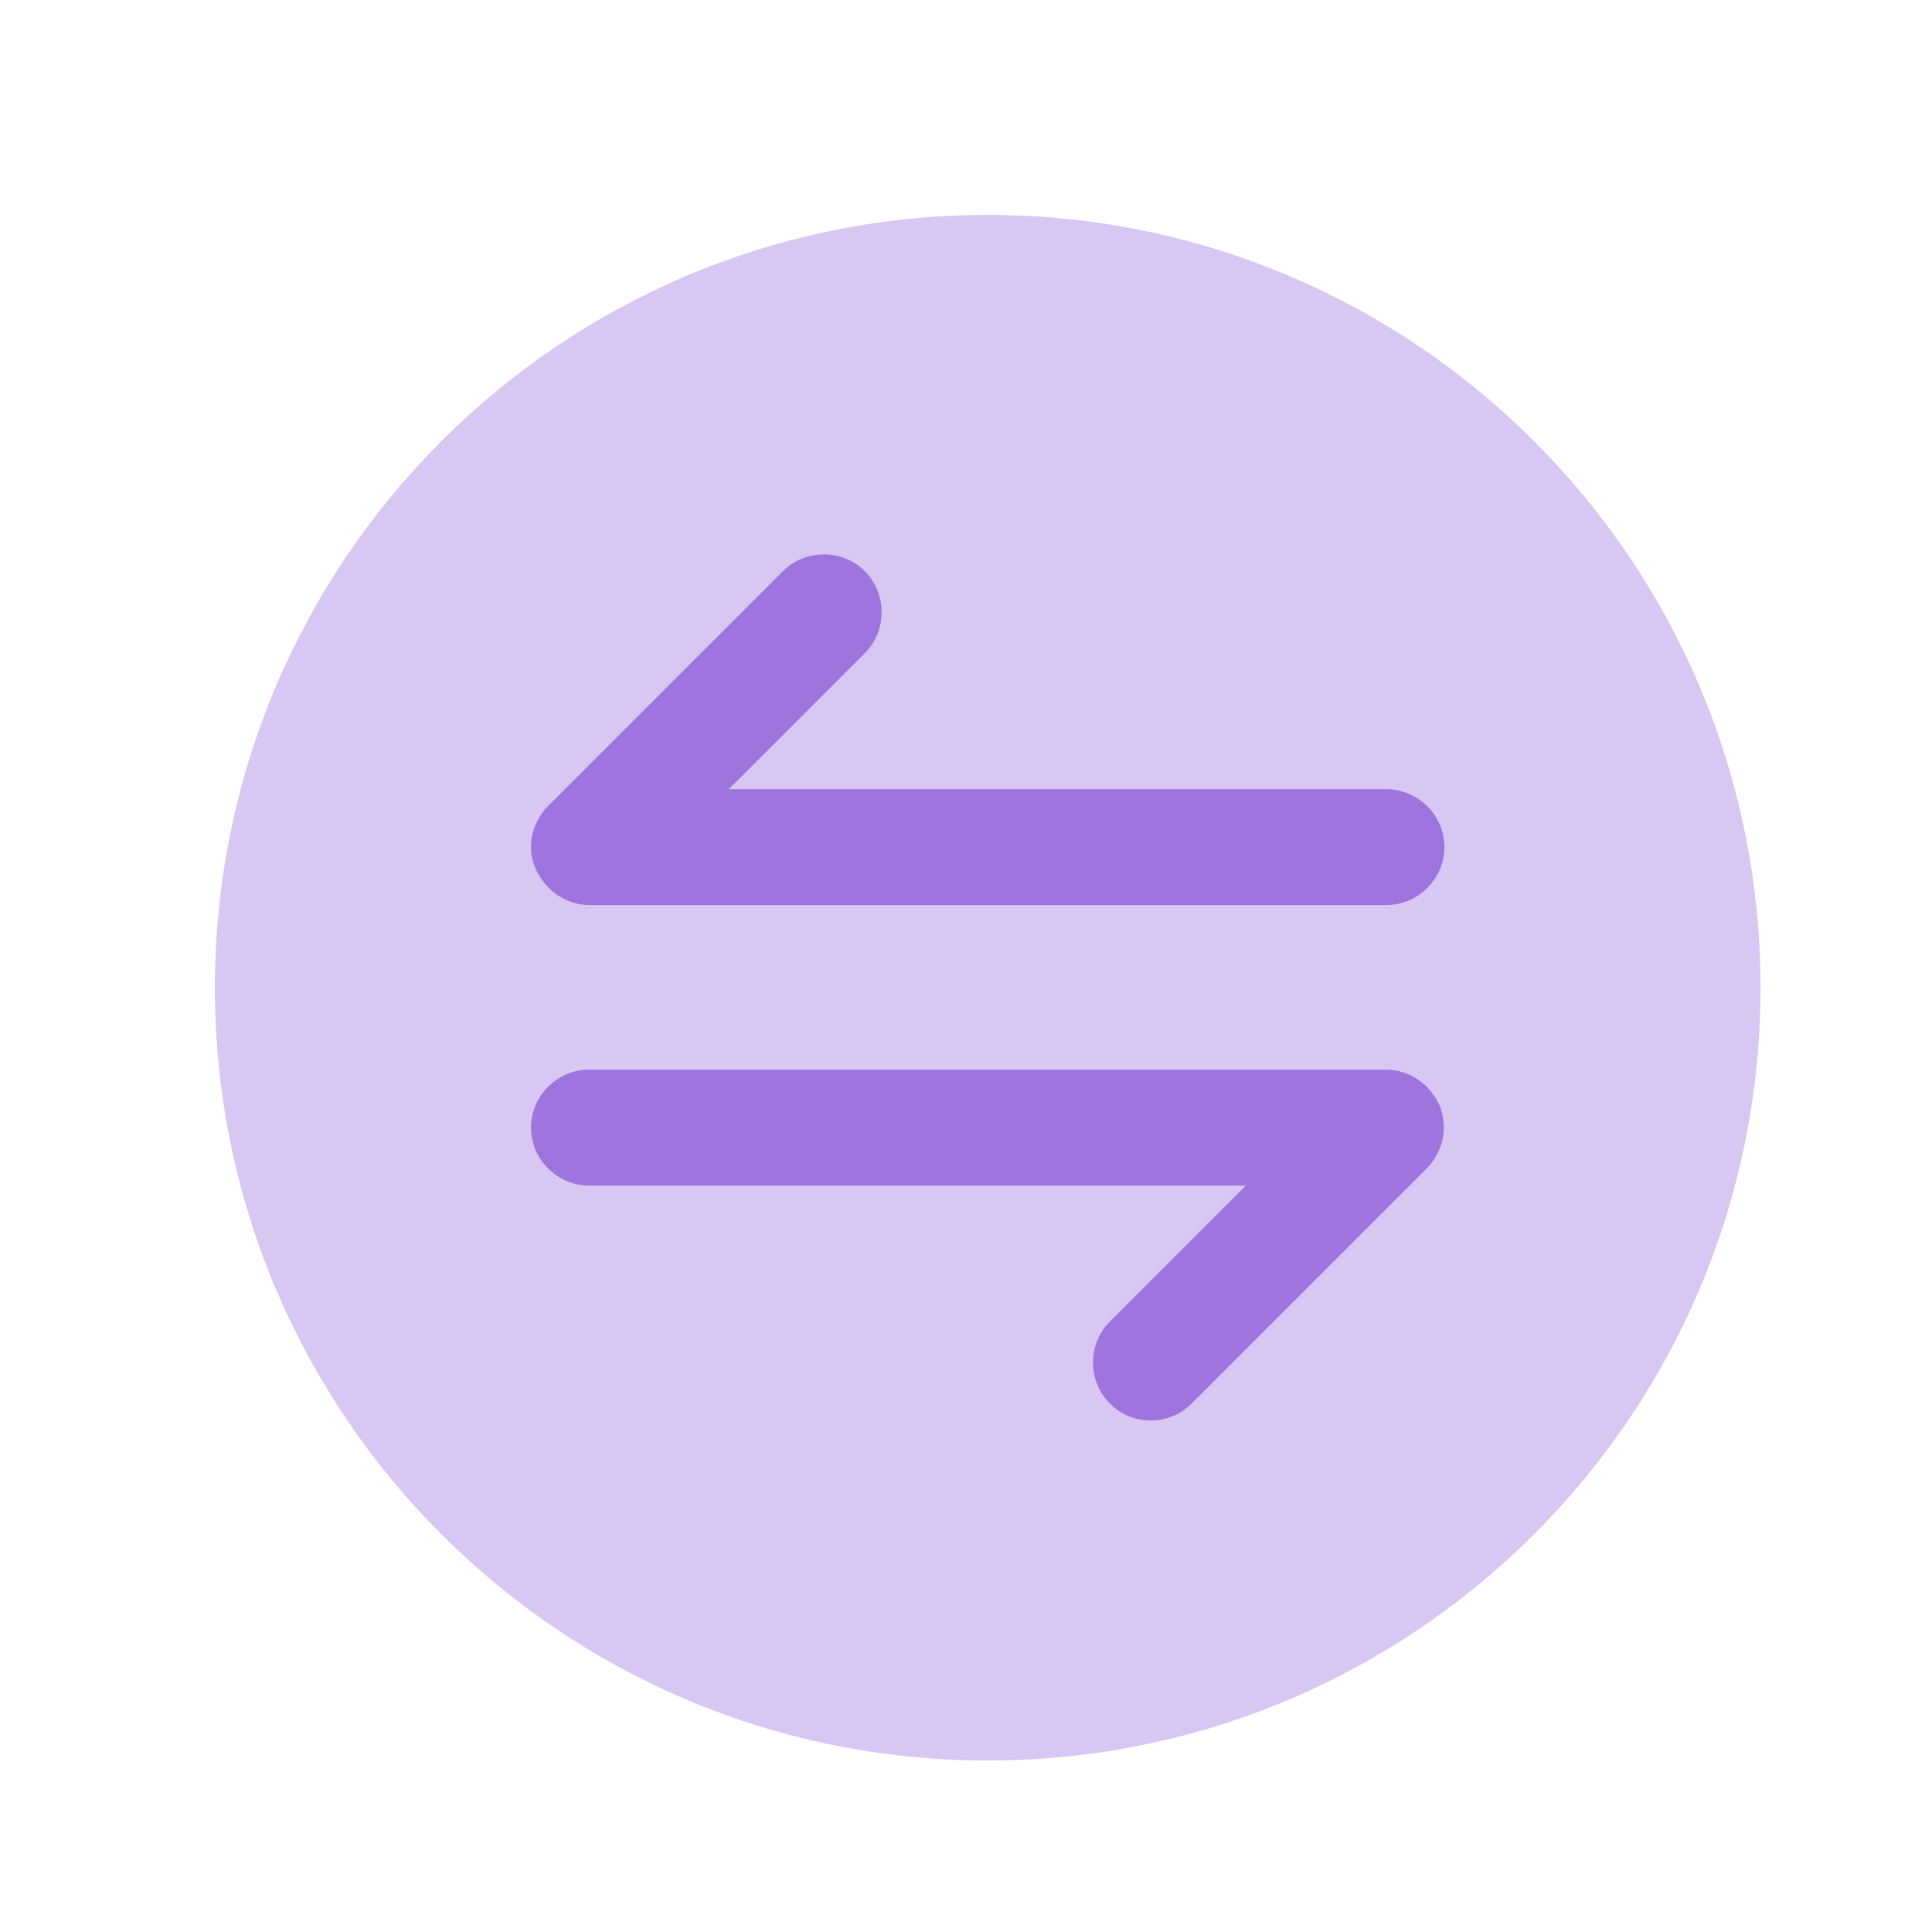 <svg width="25" height="25" viewBox="0 0 25 25" fill="none" xmlns="http://www.w3.org/2000/svg">
<path opacity="0.4" d="M12.781 22.781C18.304 22.781 22.781 18.304 22.781 12.781C22.781 7.258 18.304 2.781 12.781 2.781C7.258 2.781 2.781 7.258 2.781 12.781C2.781 18.304 7.258 22.781 12.781 22.781Z" fill="#9F74DF"/>
<path d="M18.631 14.311C18.551 14.131 18.411 13.981 18.221 13.901C18.131 13.861 18.031 13.841 17.931 13.841H7.621C7.211 13.841 6.871 14.181 6.871 14.591C6.871 15.001 7.211 15.341 7.621 15.341H16.121L14.361 17.101C14.071 17.391 14.071 17.871 14.361 18.161C14.511 18.311 14.701 18.381 14.891 18.381C15.081 18.381 15.271 18.311 15.421 18.161L18.461 15.121C18.531 15.051 18.581 14.971 18.621 14.881C18.701 14.701 18.701 14.491 18.631 14.311Z" fill="#9F74DF"/>
<path d="M17.931 10.211H9.431L11.191 8.451C11.481 8.161 11.481 7.681 11.191 7.391C10.901 7.101 10.421 7.101 10.131 7.391L7.091 10.431C7.021 10.501 6.971 10.581 6.931 10.671C6.851 10.851 6.851 11.061 6.931 11.241C7.011 11.421 7.151 11.571 7.341 11.651C7.431 11.691 7.531 11.711 7.631 11.711H17.941C18.351 11.711 18.691 11.371 18.691 10.961C18.691 10.551 18.351 10.211 17.931 10.211Z" fill="#9F74DF"/>
</svg>
